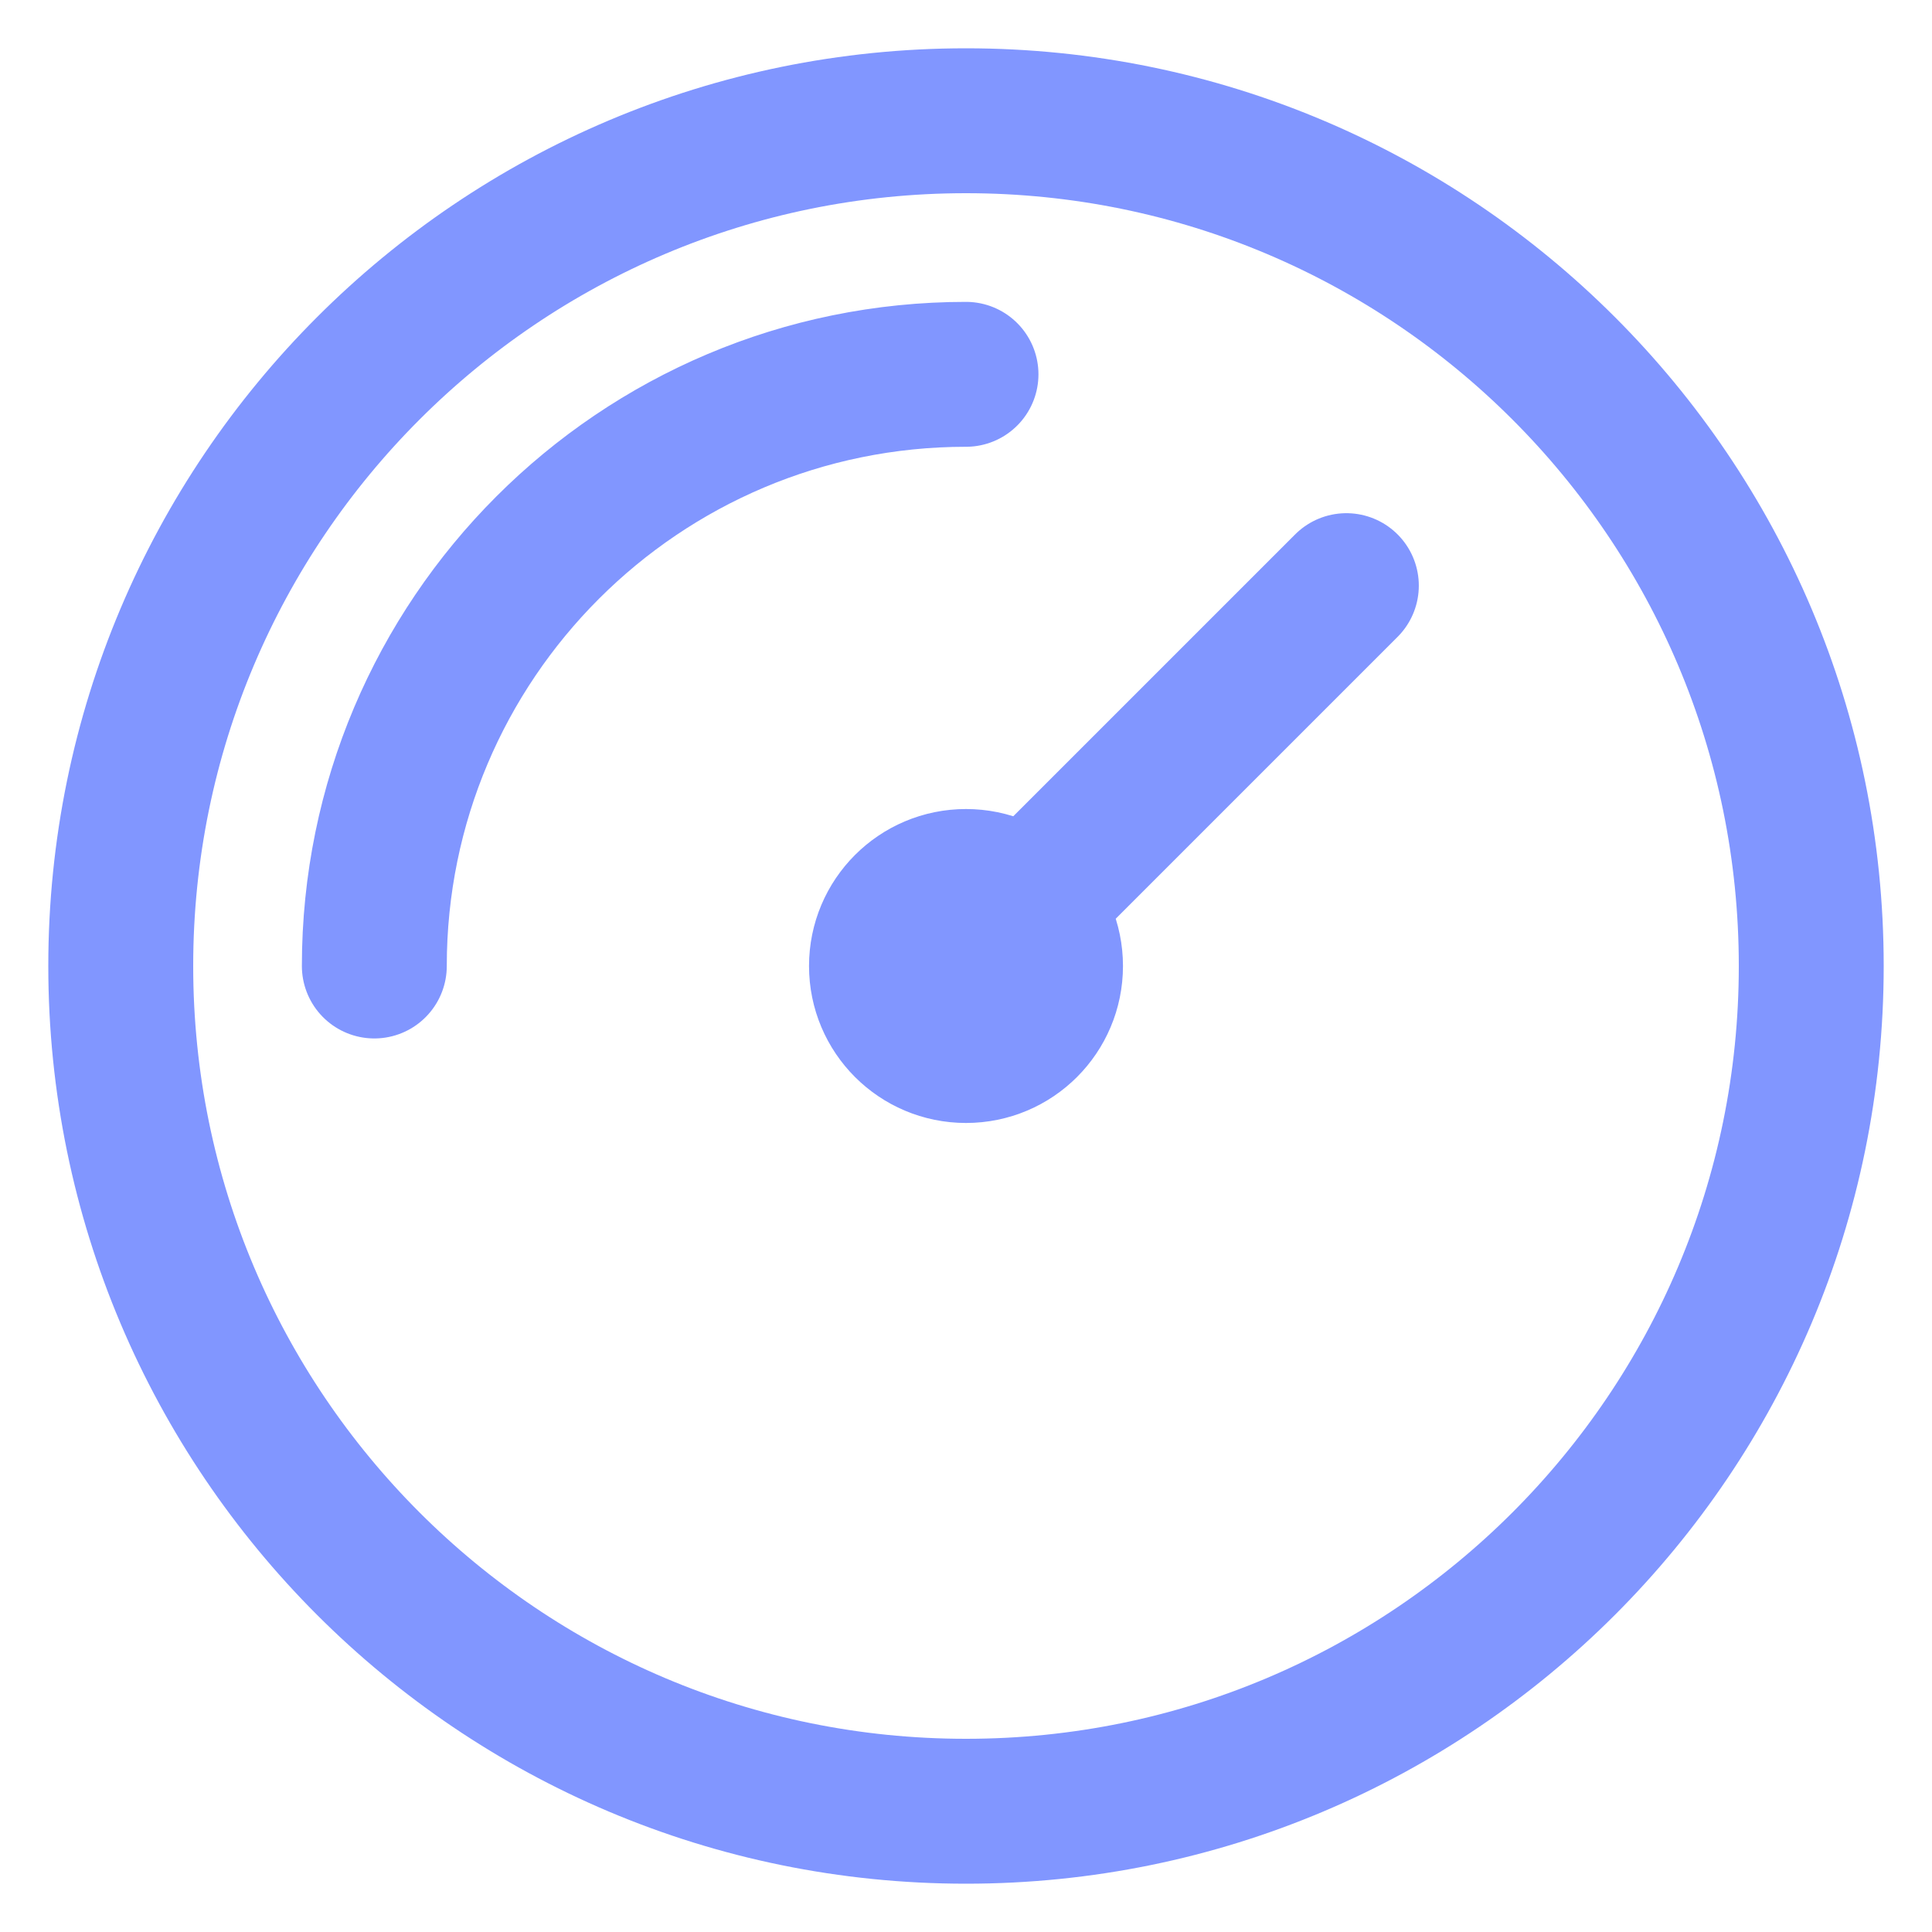 <svg width="16" height="16" viewBox="0 0 16 16" fill="none" xmlns="http://www.w3.org/2000/svg">
<path d="M3.1 8C3.1 5.294 5.294 3.1 8 3.1M11.15 4.85L8 8M15 8C15 11.866 11.866 15 8 15C4.134 15 1 11.866 1 8C1 4.134 4.134 1 8 1C11.866 1 15 4.134 15 8ZM8.7 8C8.7 8.387 8.387 8.7 8 8.7C7.613 8.7 7.3 8.387 7.3 8C7.3 7.613 7.613 7.3 8 7.3C8.387 7.3 8.7 7.613 8.7 8Z" stroke="#8196FF" stroke-width="1.2" stroke-linecap="round" stroke-linejoin="round"/>
</svg>
